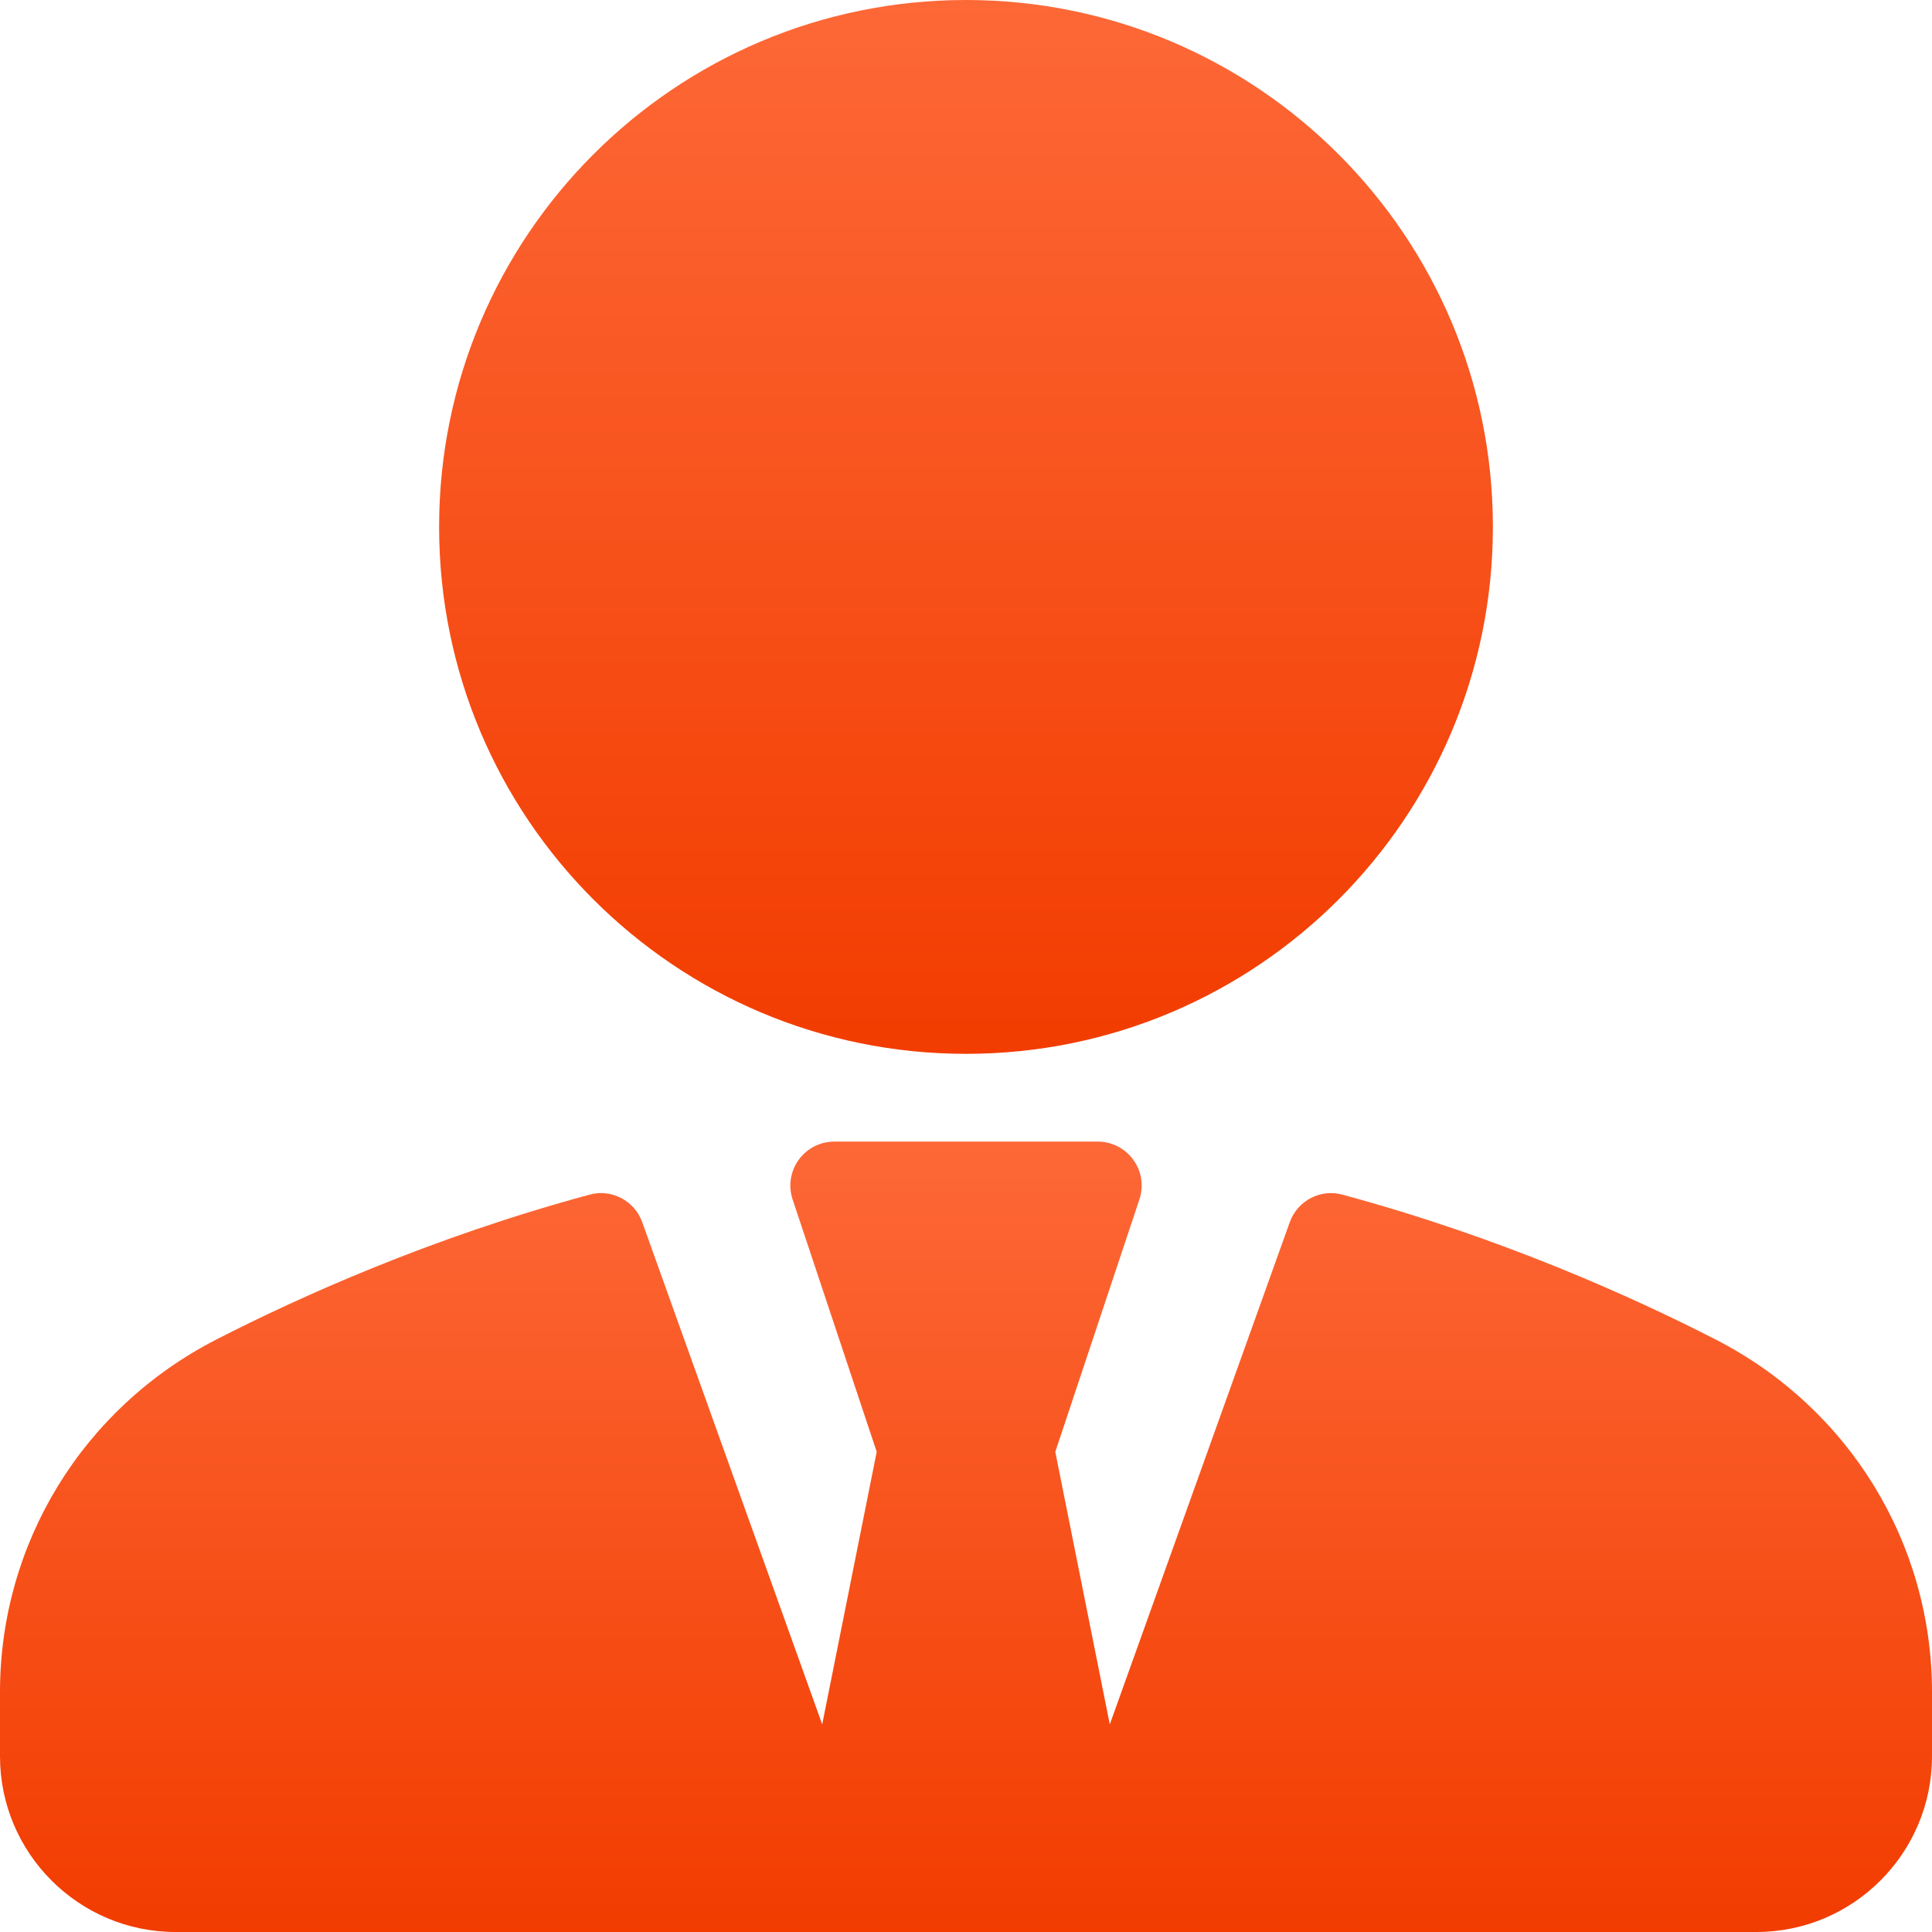<svg width="28" height="28" viewBox="0 0 28 28" fill="none" xmlns="http://www.w3.org/2000/svg">
<g clip-path="url(#clip0_761_1199)">
<path d="M14 15.273C18.218 15.273 21.636 11.854 21.636 7.636C21.636 3.419 18.218 0 14 0C9.783 0 6.364 3.419 6.364 7.636C6.364 11.854 9.783 15.273 14 15.273Z" fill="url(#paint0_linear_761_1199)"/>
<path d="M24.868 19.415C23.665 18.798 21.748 17.933 19.456 17.314C19.138 17.225 18.803 17.402 18.692 17.714L16.084 24.991L15.294 21.041L16.513 17.383C16.578 17.189 16.546 16.976 16.425 16.809C16.306 16.644 16.114 16.545 15.909 16.545H12.091C11.886 16.545 11.694 16.644 11.575 16.809C11.455 16.975 11.422 17.189 11.487 17.383L12.706 21.041L11.916 24.991L9.308 17.714C9.198 17.402 8.861 17.225 8.544 17.314C6.252 17.933 4.335 18.798 3.132 19.415C1.201 20.407 0 22.365 0 24.523V25.454C0 26.858 1.142 28 2.545 28H12.091H15.909H25.455C26.858 28 28 26.858 28 25.454V24.523C28 22.365 26.799 20.407 24.868 19.415Z" fill="url(#paint1_linear_761_1199)"/>
</g>
<defs>
<linearGradient id="paint0_linear_761_1199" x1="14" y1="0" x2="14" y2="15.273" gradientUnits="userSpaceOnUse">
<stop stop-color="#FD6837"/>
<stop offset="1" stop-color="#F23C00"/>
</linearGradient>
<linearGradient id="paint1_linear_761_1199" x1="14" y1="16.545" x2="14" y2="28" gradientUnits="userSpaceOnUse">
<stop stop-color="#FD6837"/>
<stop offset="1" stop-color="#F23C00"/>
</linearGradient>
<clipPath id="clip0_761_1199">
<rect width="28" height="28" fill="white"/>
</clipPath>
</defs>
</svg>
